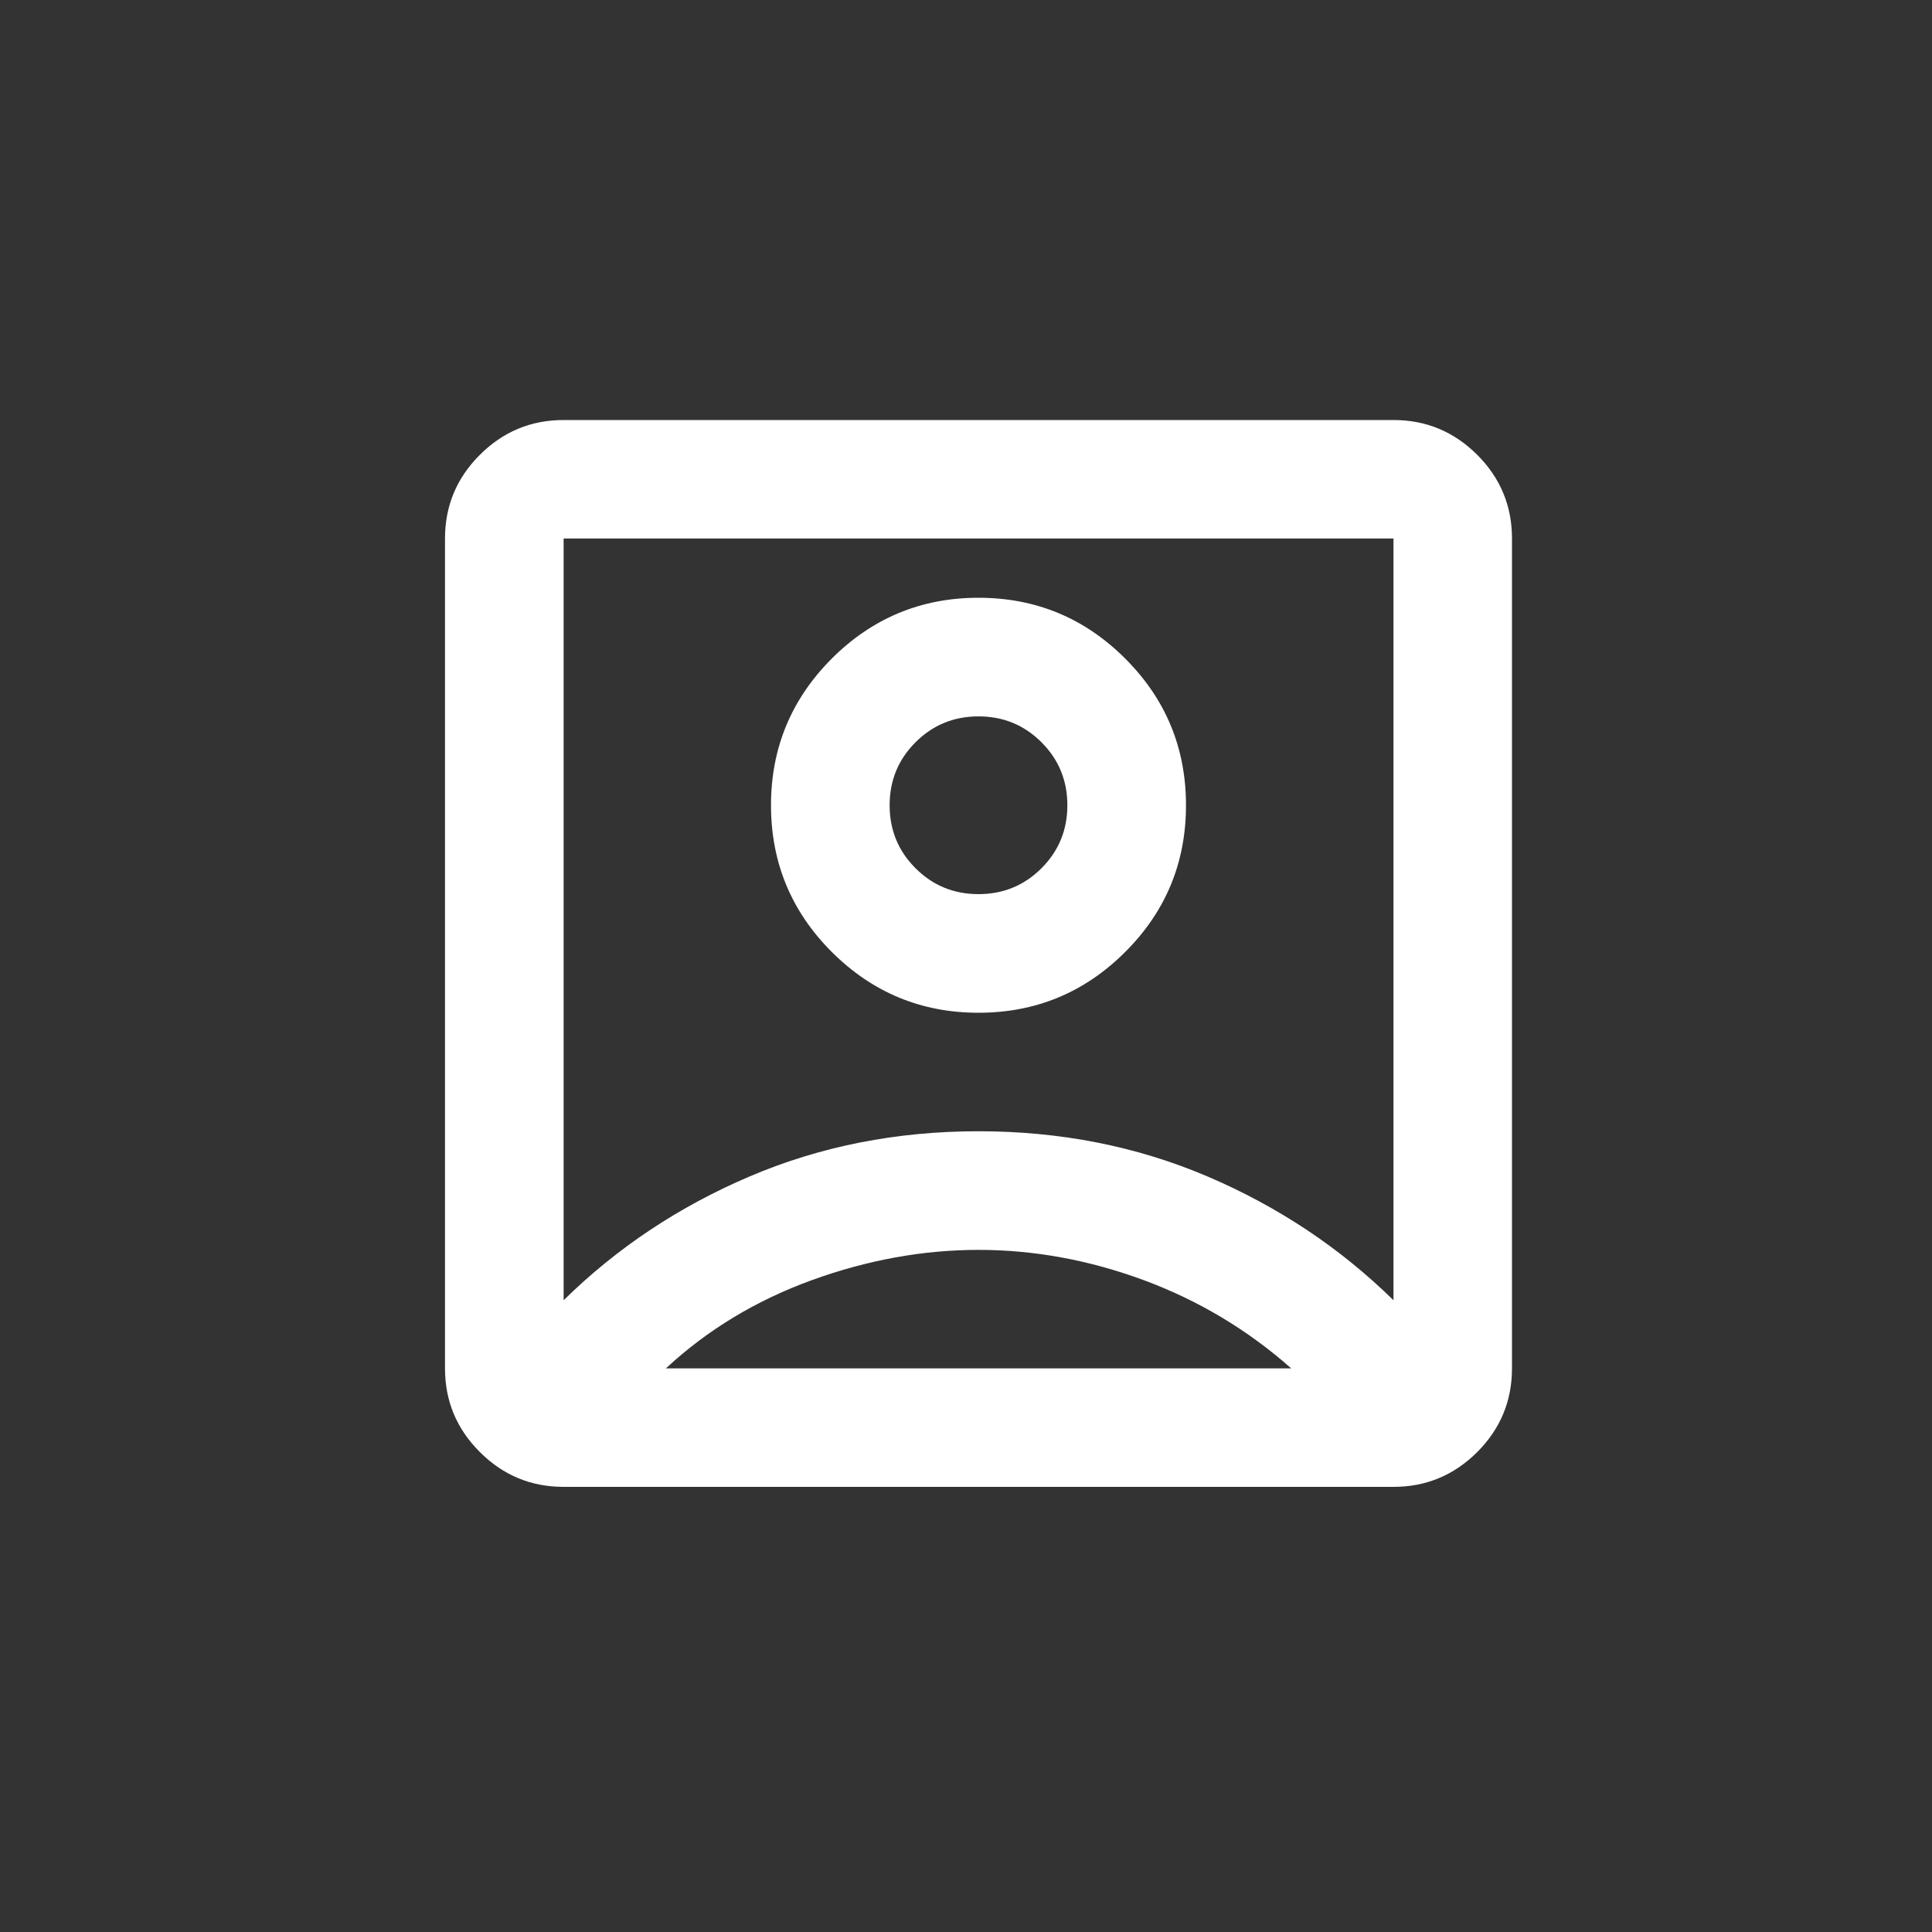 <?xml version="1.0" encoding="UTF-8"?> <svg xmlns="http://www.w3.org/2000/svg" width="15" height="15" viewBox="0 0 15 15" fill="none"><rect x="0" y="0" width="15" height="15" fill="#333333" stroke="none"/><path d="M4.376 10.095C4.79 9.688 5.271 9.368 5.82 9.134C6.368 8.9 6.96 8.783 7.597 8.783C8.234 8.783 8.826 8.9 9.375 9.134C9.923 9.368 10.404 9.688 10.819 10.095V4.181H4.376V10.095ZM7.597 7.863C8.042 7.863 8.422 7.705 8.736 7.391C9.051 7.077 9.208 6.697 9.208 6.252C9.208 5.807 9.051 5.428 8.736 5.113C8.422 4.799 8.042 4.641 7.597 4.641C7.152 4.641 6.773 4.799 6.458 5.113C6.144 5.428 5.986 5.807 5.986 6.252C5.986 6.697 6.144 7.077 6.458 7.391C6.773 7.705 7.152 7.863 7.597 7.863ZM4.376 11.544C4.123 11.544 3.906 11.454 3.726 11.274C3.545 11.094 3.455 10.877 3.455 10.624V4.181C3.455 3.928 3.545 3.711 3.726 3.531C3.906 3.351 4.123 3.261 4.376 3.261H10.819C11.072 3.261 11.288 3.351 11.469 3.531C11.649 3.711 11.739 3.928 11.739 4.181V10.624C11.739 10.877 11.649 11.094 11.469 11.274C11.288 11.454 11.072 11.544 10.819 11.544H4.376ZM5.17 10.624H10.025C9.687 10.325 9.306 10.097 8.88 9.939C8.454 9.782 8.027 9.704 7.597 9.704C7.168 9.704 6.736 9.782 6.303 9.939C5.869 10.097 5.492 10.325 5.17 10.624ZM7.597 6.942C7.405 6.942 7.242 6.875 7.108 6.741C6.974 6.607 6.907 6.444 6.907 6.252C6.907 6.06 6.974 5.897 7.108 5.763C7.242 5.629 7.405 5.562 7.597 5.562C7.789 5.562 7.952 5.629 8.086 5.763C8.22 5.897 8.287 6.06 8.287 6.252C8.287 6.444 8.22 6.607 8.086 6.741C7.952 6.875 7.789 6.942 7.597 6.942Z" fill="white"></path></svg> 